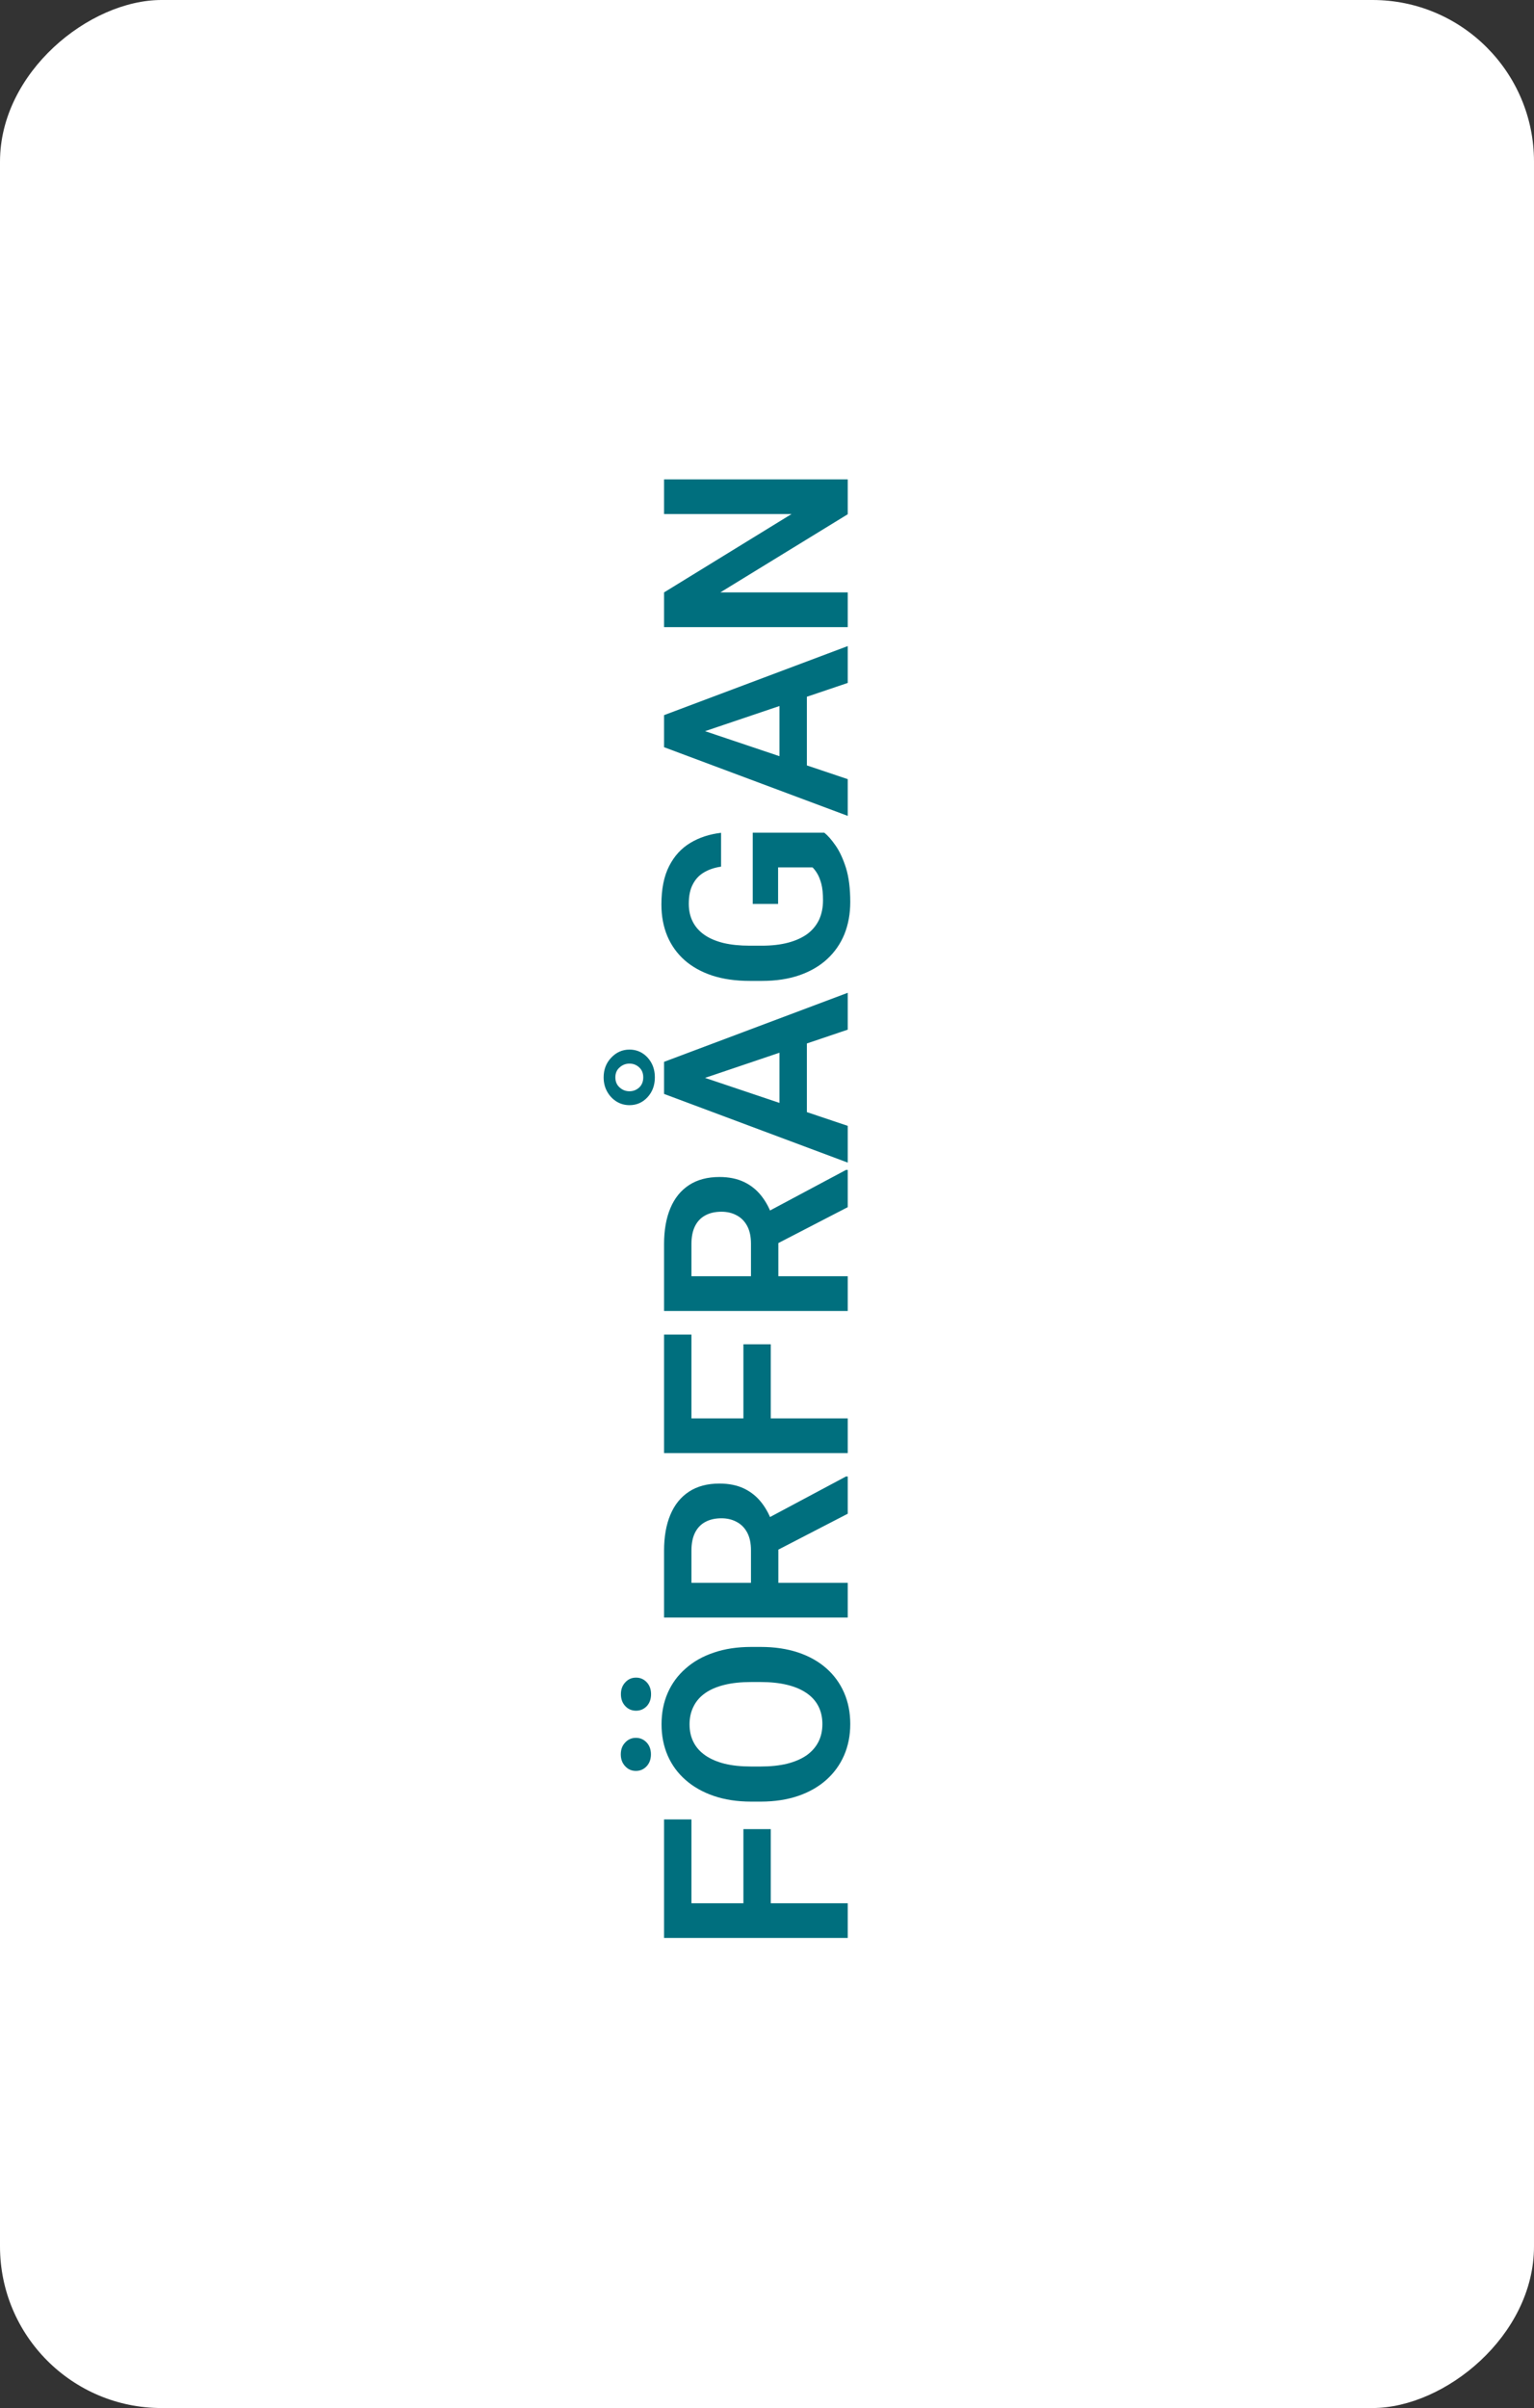 <svg xmlns="http://www.w3.org/2000/svg" width="95" height="149" viewBox="0 0 95 149" fill="none"><rect x="0" y="0" width="95" height="149" fill="#333333" stroke="none"/><rect y="149" width="149" height="95" rx="10" transform="rotate(-90 0 149)" fill="white"></rect><path d="M41.125 117.766H52.5V119.914H41.125V117.766ZM46.039 113.18H47.734V118.328H46.039V113.18ZM41.125 112.578H42.82V118.328H41.125V112.578ZM46.523 101.906H47.109C47.969 101.906 48.742 102.021 49.43 102.25C50.112 102.479 50.693 102.805 51.172 103.227C51.651 103.648 52.018 104.151 52.273 104.734C52.529 105.318 52.656 105.966 52.656 106.68C52.656 107.383 52.529 108.029 52.273 108.617C52.018 109.201 51.651 109.706 51.172 110.133C50.693 110.56 50.112 110.891 49.43 111.125C48.742 111.359 47.969 111.477 47.109 111.477H46.523C45.659 111.477 44.885 111.359 44.203 111.125C43.521 110.891 42.94 110.562 42.461 110.141C41.977 109.719 41.607 109.216 41.352 108.633C41.096 108.044 40.969 107.398 40.969 106.695C40.969 105.982 41.096 105.333 41.352 104.75C41.607 104.167 41.977 103.664 42.461 103.242C42.94 102.815 43.521 102.487 44.203 102.258C44.885 102.023 45.659 101.906 46.523 101.906ZM47.109 104.078H46.508C45.888 104.078 45.344 104.135 44.875 104.25C44.401 104.365 44.003 104.534 43.68 104.758C43.357 104.982 43.115 105.258 42.953 105.586C42.786 105.914 42.703 106.284 42.703 106.695C42.703 107.112 42.786 107.482 42.953 107.805C43.115 108.122 43.357 108.393 43.68 108.617C44.003 108.841 44.401 109.013 44.875 109.133C45.344 109.247 45.888 109.305 46.508 109.305H47.109C47.724 109.305 48.268 109.247 48.742 109.133C49.216 109.013 49.617 108.841 49.945 108.617C50.268 108.388 50.513 108.112 50.68 107.789C50.846 107.466 50.93 107.096 50.93 106.68C50.93 106.263 50.846 105.893 50.68 105.57C50.513 105.247 50.268 104.977 49.945 104.758C49.617 104.534 49.216 104.365 48.742 104.25C48.268 104.135 47.724 104.078 47.109 104.078ZM39.383 109.578C39.117 109.578 38.896 109.482 38.719 109.289C38.536 109.096 38.445 108.852 38.445 108.555C38.445 108.253 38.536 108.008 38.719 107.82C38.896 107.628 39.117 107.531 39.383 107.531C39.643 107.531 39.865 107.628 40.047 107.82C40.224 108.008 40.312 108.253 40.312 108.555C40.312 108.852 40.224 109.096 40.047 109.289C39.865 109.482 39.643 109.578 39.383 109.578ZM39.391 105.852C39.125 105.852 38.904 105.758 38.727 105.57C38.544 105.378 38.453 105.13 38.453 104.828C38.453 104.531 38.544 104.286 38.727 104.094C38.904 103.901 39.125 103.805 39.391 103.805C39.651 103.805 39.872 103.901 40.055 104.094C40.232 104.286 40.32 104.531 40.32 104.828C40.32 105.13 40.232 105.378 40.055 105.57C39.872 105.758 39.651 105.852 39.391 105.852ZM41.125 100.086V95.953C41.125 95.088 41.255 94.346 41.516 93.727C41.776 93.107 42.161 92.63 42.672 92.297C43.182 91.963 43.81 91.797 44.555 91.797C45.143 91.797 45.654 91.901 46.086 92.109C46.518 92.318 46.88 92.612 47.172 92.992C47.464 93.367 47.693 93.81 47.859 94.32L48.203 94.992V98.641L46.508 98.656V95.93C46.508 95.487 46.43 95.12 46.273 94.828C46.117 94.537 45.901 94.318 45.625 94.172C45.349 94.021 45.034 93.945 44.68 93.945C44.3 93.945 43.971 94.018 43.695 94.164C43.414 94.31 43.198 94.531 43.047 94.828C42.896 95.125 42.82 95.5 42.82 95.953V97.938H52.5V100.086H41.125ZM52.5 93.664L47.406 96.297L47.398 94.023L52.391 91.359H52.5V93.664ZM41.125 87.766H52.5V89.914H41.125V87.766ZM46.039 83.18H47.734V88.328H46.039V83.18ZM41.125 82.578H42.82V88.328H41.125V82.578ZM41.125 81.117V76.984C41.125 76.12 41.255 75.378 41.516 74.758C41.776 74.138 42.161 73.662 42.672 73.328C43.182 72.995 43.81 72.828 44.555 72.828C45.143 72.828 45.654 72.932 46.086 73.141C46.518 73.349 46.88 73.643 47.172 74.023C47.464 74.398 47.693 74.841 47.859 75.352L48.203 76.023V79.672L46.508 79.688V76.961C46.508 76.518 46.43 76.151 46.273 75.859C46.117 75.568 45.901 75.349 45.625 75.203C45.349 75.052 45.034 74.977 44.68 74.977C44.3 74.977 43.971 75.049 43.695 75.195C43.414 75.341 43.198 75.562 43.047 75.859C42.896 76.156 42.82 76.531 42.82 76.984V78.969H52.5V81.117H41.125ZM52.5 74.695L47.406 77.328L47.398 75.055L52.391 72.391H52.5V74.695ZM42.852 66.422L52.5 69.664V71.938L41.125 67.688V66.234L42.852 66.422ZM52.5 63.711L42.852 66.969L41.125 67.164V65.703L52.5 61.43V63.711ZM48.273 63.859H49.969V69.961H48.273V63.859ZM38.984 68.383C38.693 68.383 38.427 68.31 38.188 68.164C37.943 68.013 37.747 67.807 37.602 67.547C37.456 67.287 37.383 66.992 37.383 66.664C37.383 66.174 37.542 65.766 37.859 65.438C38.172 65.109 38.547 64.945 38.984 64.945C39.281 64.945 39.55 65.021 39.789 65.172C40.023 65.323 40.211 65.529 40.352 65.789C40.487 66.044 40.555 66.336 40.555 66.664C40.555 67.154 40.404 67.562 40.102 67.891C39.8 68.219 39.427 68.383 38.984 68.383ZM38.984 67.523C39.214 67.523 39.414 67.445 39.586 67.289C39.753 67.133 39.836 66.924 39.836 66.664C39.836 66.404 39.753 66.198 39.586 66.047C39.419 65.891 39.219 65.812 38.984 65.812C38.75 65.812 38.547 65.891 38.375 66.047C38.198 66.198 38.109 66.404 38.109 66.664C38.109 66.924 38.198 67.133 38.375 67.289C38.547 67.445 38.75 67.523 38.984 67.523ZM46.617 51.523H51.047C51.26 51.69 51.492 51.953 51.742 52.312C51.992 52.667 52.208 53.13 52.391 53.703C52.568 54.276 52.656 54.979 52.656 55.812C52.656 56.536 52.536 57.198 52.297 57.797C52.052 58.396 51.695 58.911 51.227 59.344C50.758 59.776 50.185 60.109 49.508 60.344C48.831 60.578 48.057 60.695 47.188 60.695H46.438C45.568 60.695 44.794 60.586 44.117 60.367C43.44 60.143 42.867 59.825 42.398 59.414C41.93 58.997 41.573 58.5 41.328 57.922C41.083 57.339 40.961 56.688 40.961 55.969C40.961 55.005 41.12 54.214 41.438 53.594C41.755 52.969 42.193 52.49 42.75 52.156C43.302 51.823 43.938 51.615 44.656 51.531V53.625C44.26 53.682 43.914 53.797 43.617 53.969C43.315 54.141 43.081 54.385 42.914 54.703C42.742 55.016 42.656 55.422 42.656 55.922C42.656 56.344 42.74 56.716 42.906 57.039C43.073 57.362 43.315 57.633 43.633 57.852C43.95 58.07 44.344 58.237 44.812 58.352C45.281 58.461 45.818 58.516 46.422 58.516H47.188C47.797 58.516 48.339 58.453 48.812 58.328C49.281 58.203 49.677 58.023 50 57.789C50.318 57.55 50.56 57.255 50.727 56.906C50.888 56.552 50.969 56.151 50.969 55.703C50.969 55.297 50.935 54.961 50.867 54.695C50.794 54.425 50.708 54.208 50.609 54.047C50.51 53.885 50.414 53.76 50.32 53.672H48.188V55.93H46.617V51.523ZM42.852 44.969L52.5 48.211V50.484L41.125 46.234V44.781L42.852 44.969ZM52.5 42.258L42.852 45.516L41.125 45.711V44.25L52.5 39.977V42.258ZM48.273 42.406H49.969V48.508H48.273V42.406ZM41.125 29.664H52.5V31.82L44.609 36.656H52.5V38.805H41.125V36.656L49.023 31.805H41.125V29.664Z" fill="#006F7E"></path></svg>